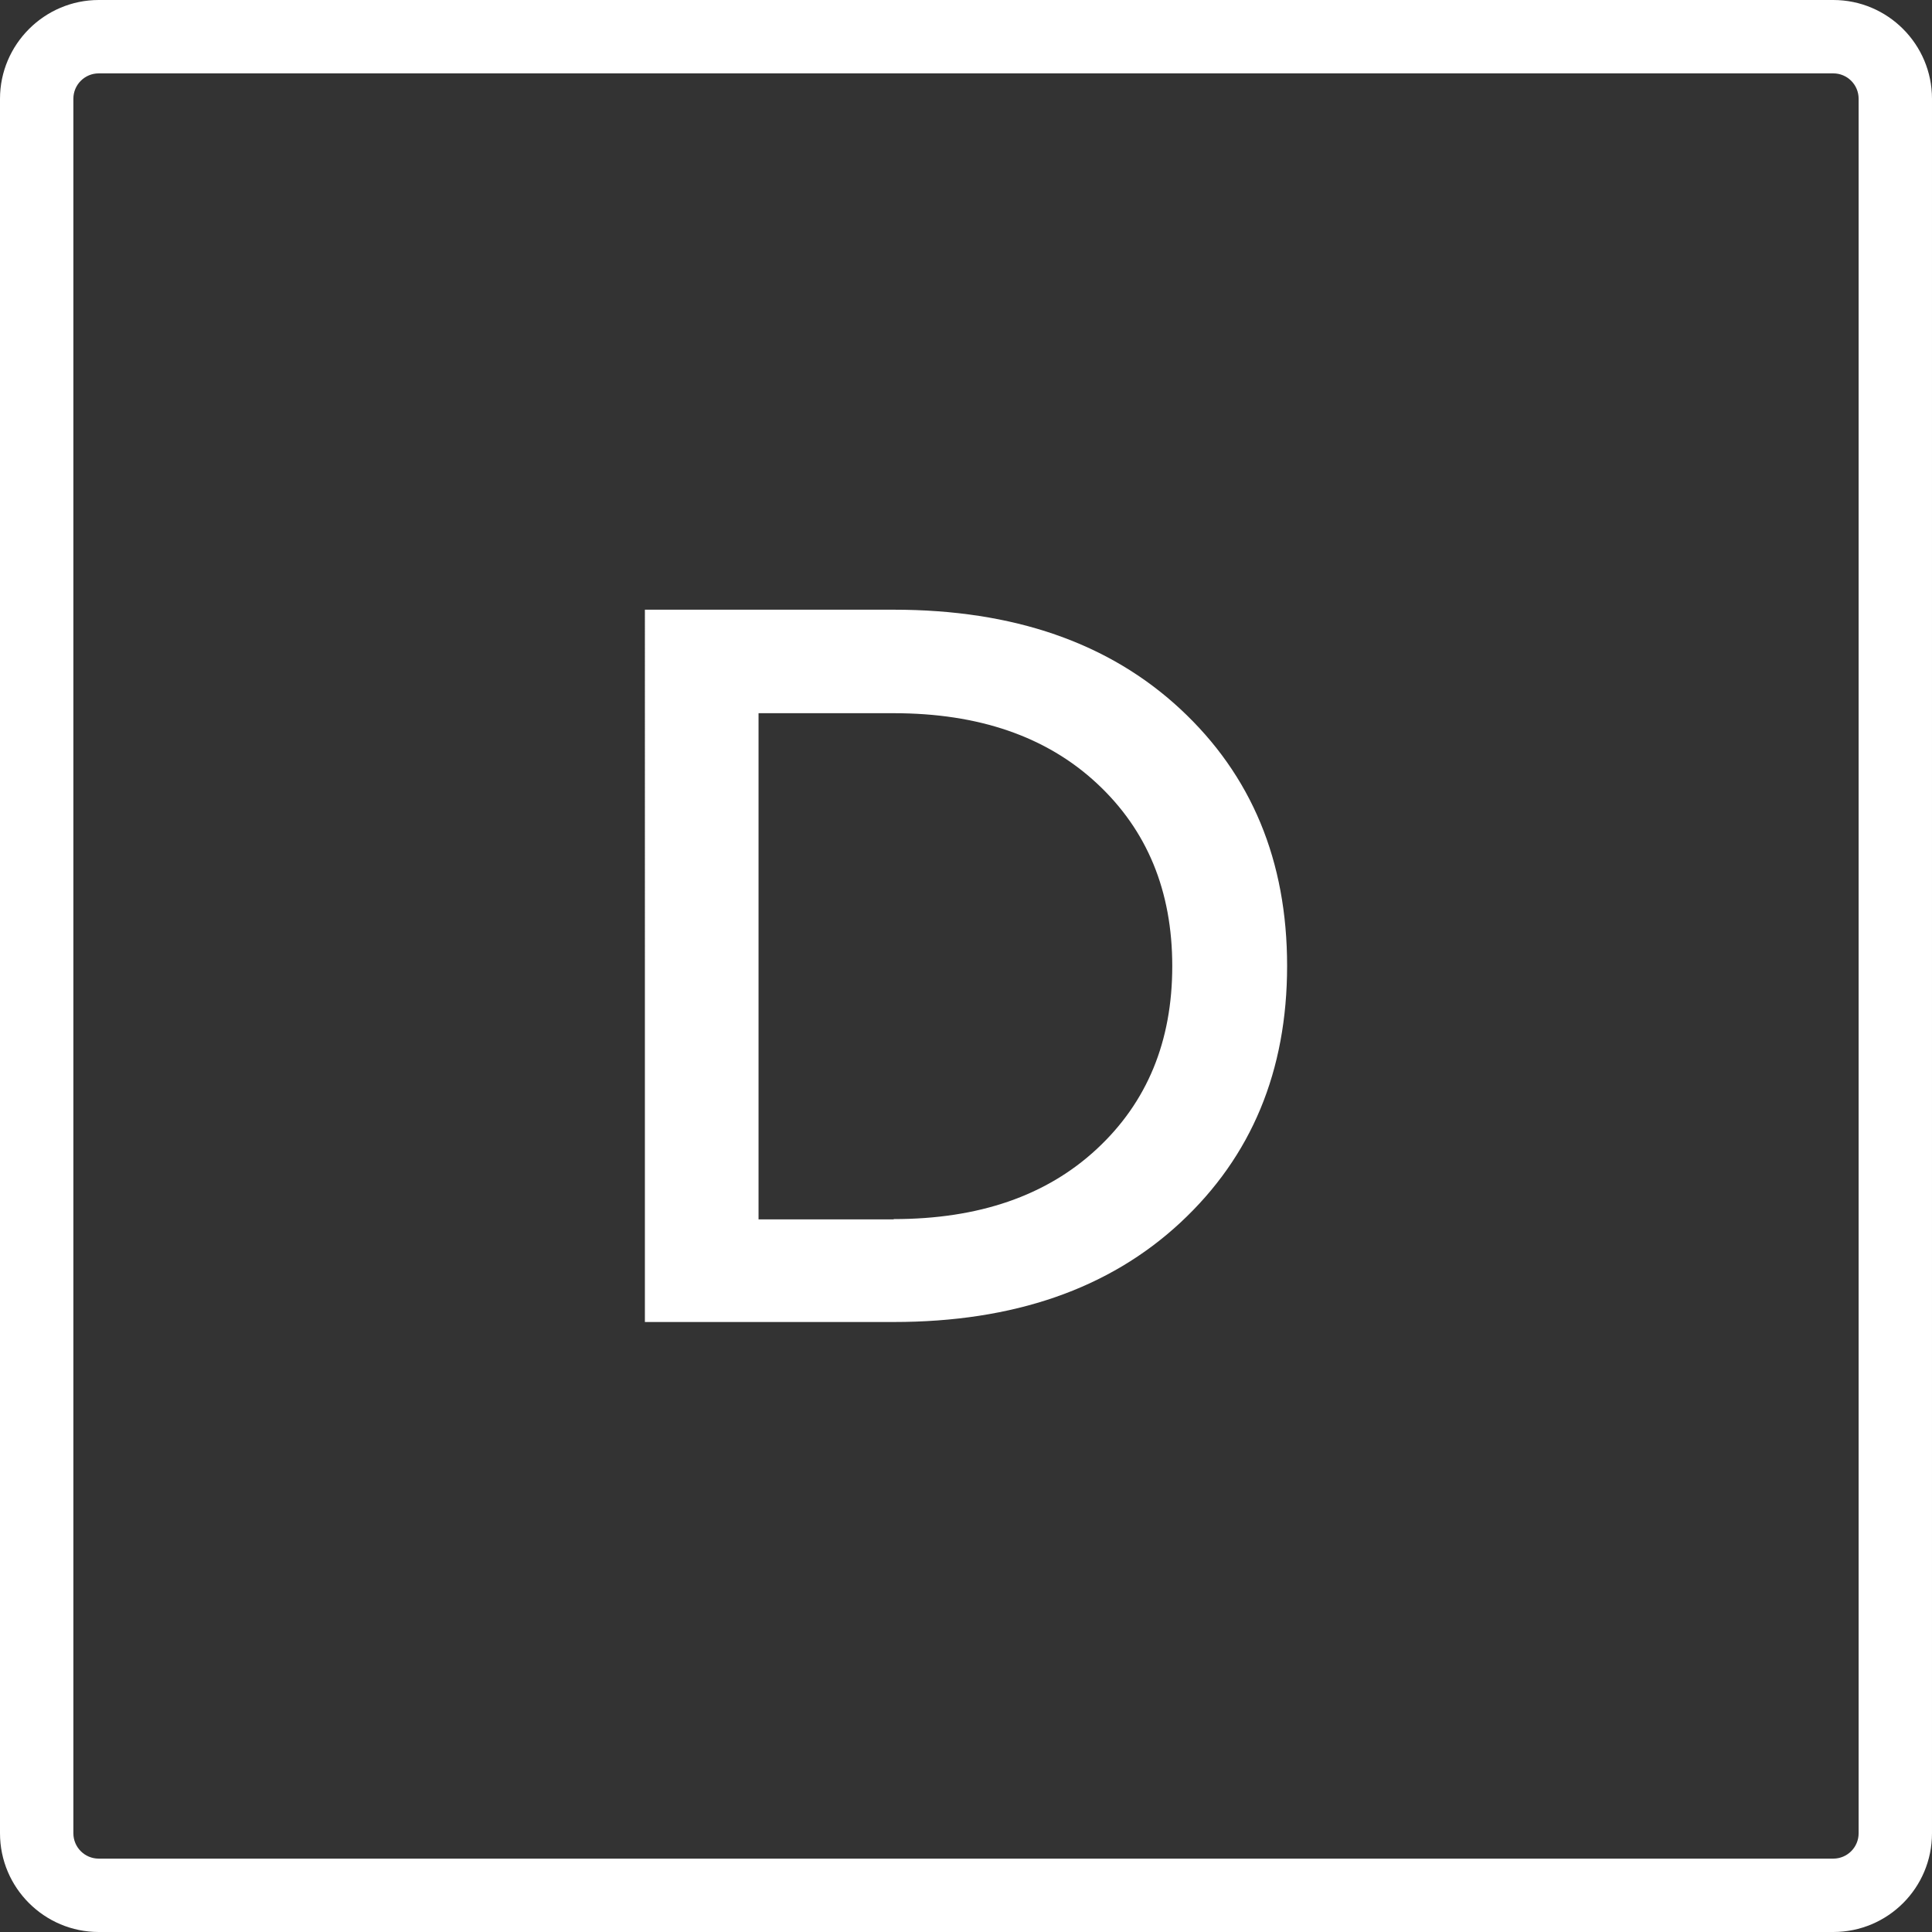 <?xml version="1.0" encoding="utf-8"?>
<!-- Generator: Adobe Illustrator 25.2.3, SVG Export Plug-In . SVG Version: 6.00 Build 0)  -->
<svg version="1.1" id="Layer_1" xmlns="http://www.w3.org/2000/svg" xmlns:xlink="http://www.w3.org/1999/xlink" x="0px" y="0px"
	 viewBox="0 0 64.77 64.77" style="enable-background:new 0 0 64.77 64.77;" xml:space="preserve">
<rect x="0" y="0" width="64.77" height="64.77" fill="#333333" stroke="none"/>
<style type="text/css">
	.st0{fill:#FFFFFF;}
</style>
<g>
	<path class="st0" d="M61.46,64.77H3.31C1.49,64.77,0,63.29,0,61.46V3.31C0,1.49,1.49,0,3.31,0h58.15c1.83,0,3.31,1.49,3.31,3.31
		v58.15C64.77,63.29,63.29,64.77,61.46,64.77z M3.31,2.46c-0.47,0-0.85,0.38-0.85,0.85v58.15c0,0.47,0.38,0.85,0.85,0.85h58.15
		c0.47,0,0.85-0.38,0.85-0.85V3.31c0-0.47-0.38-0.85-0.85-0.85H3.31z"/>
	<g>
		<path class="st0" d="M29.96,20.44c4.02,0,7.22,1.11,9.61,3.33s3.58,5.09,3.58,8.61s-1.19,6.39-3.58,8.61
			c-2.39,2.22-5.59,3.33-9.61,3.33h-8.34V20.44H29.96z M29.96,40.87c2.85,0,5.12-0.78,6.81-2.35c1.69-1.57,2.53-3.61,2.53-6.13
			s-0.84-4.56-2.53-6.13c-1.69-1.57-3.96-2.35-6.81-2.35h-4.53v16.97H29.96z"/>
	</g>
</g>
</svg>
